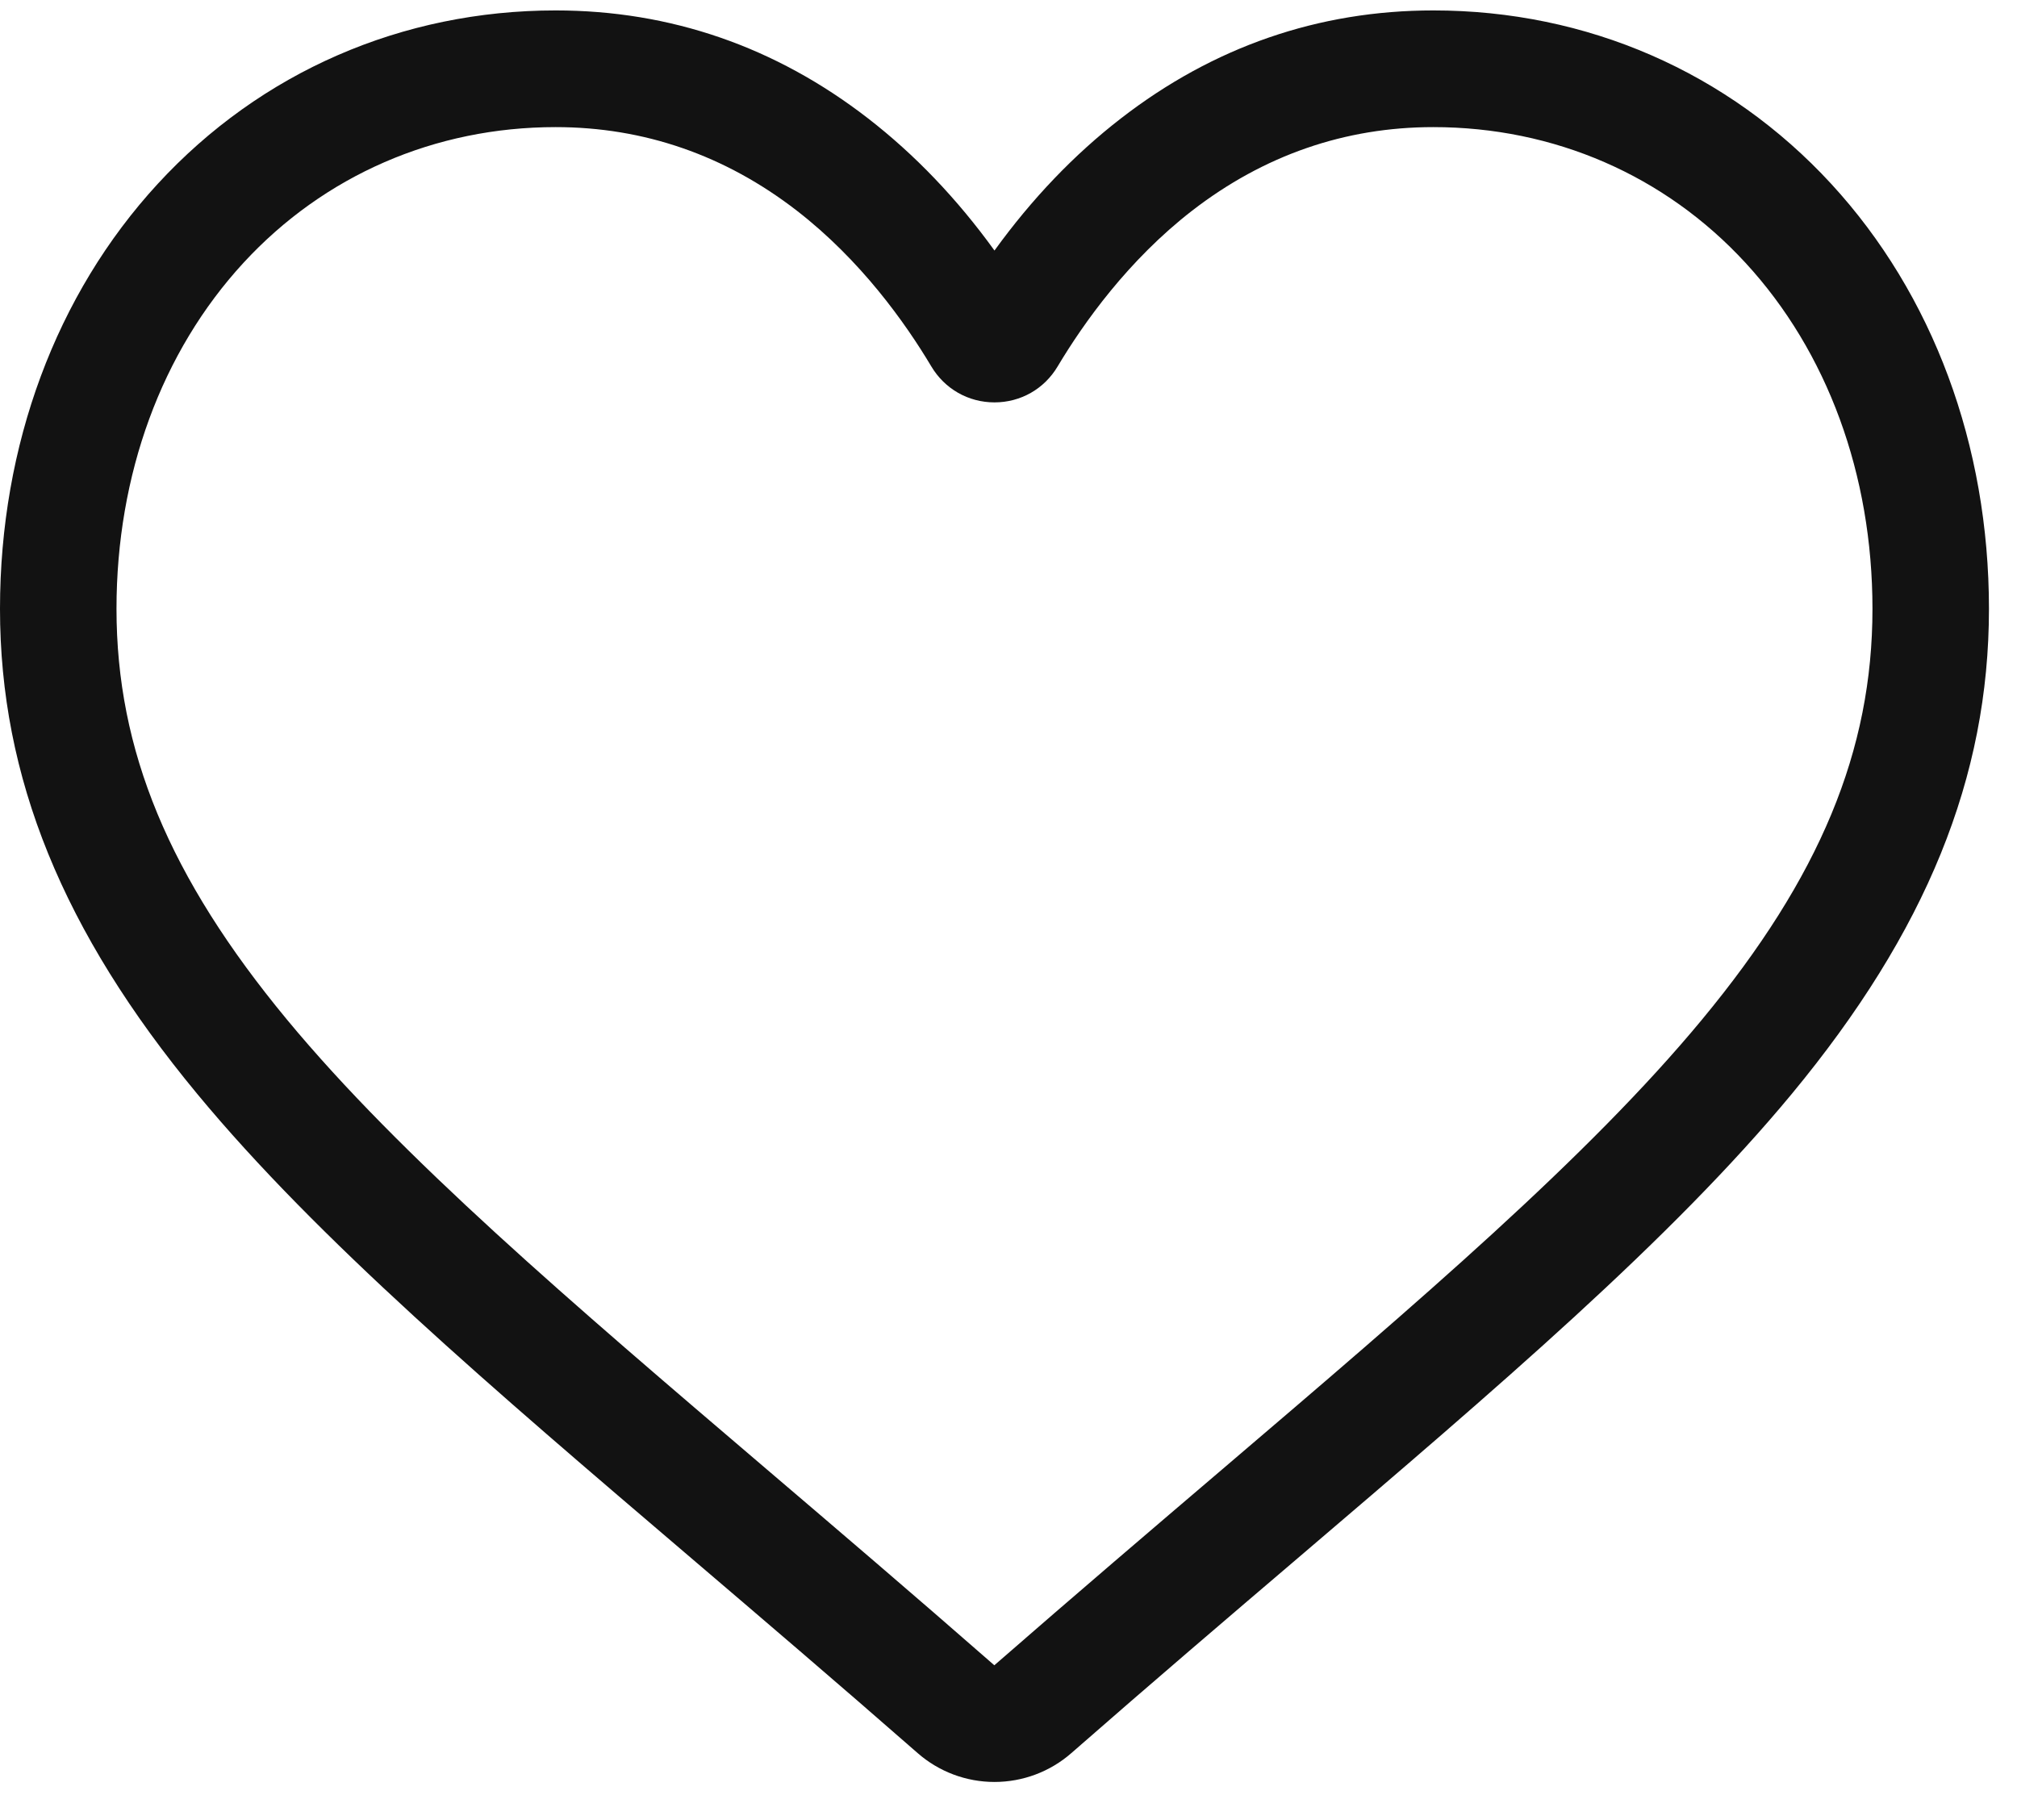 <svg width="41" height="37" viewBox="0 0 41 37" fill="none" xmlns="http://www.w3.org/2000/svg">
<path d="M20.215 36.225C19.64 36.225 19.085 36.017 18.652 35.637C17.019 34.207 15.444 32.864 14.055 31.678L14.048 31.672C9.975 28.197 6.457 25.196 4.01 22.239C1.274 18.934 0 15.801 0 12.377C0 9.051 1.139 5.983 3.207 3.737C5.3 1.464 8.172 0.212 11.294 0.212C13.628 0.212 15.766 0.951 17.647 2.408C18.596 3.143 19.457 4.043 20.215 5.093C20.974 4.043 21.834 3.143 22.784 2.408C24.665 0.951 26.802 0.212 29.136 0.212C32.258 0.212 35.13 1.464 37.223 3.737C39.291 5.983 40.43 9.051 40.43 12.377C40.43 15.801 39.156 18.934 36.421 22.239C33.973 25.196 30.456 28.197 26.384 31.672C24.992 32.859 23.415 34.205 21.778 35.638C21.345 36.017 20.79 36.225 20.215 36.225ZM11.294 2.584C8.841 2.584 6.588 3.564 4.948 5.344C3.284 7.151 2.368 9.649 2.368 12.377C2.368 15.257 3.437 17.831 5.833 20.727C8.149 23.525 11.595 26.464 15.584 29.868L15.591 29.874C16.986 31.064 18.567 32.413 20.212 33.853C21.867 32.41 23.45 31.059 24.848 29.867C28.836 26.464 32.281 23.525 34.597 20.727C36.994 17.831 38.062 15.257 38.062 12.377C38.062 9.649 37.146 7.151 35.482 5.344C33.843 3.564 31.589 2.584 29.136 2.584C27.339 2.584 25.689 3.156 24.232 4.283C22.934 5.289 22.03 6.56 21.499 7.449C21.227 7.907 20.747 8.18 20.215 8.18C19.684 8.18 19.204 7.907 18.931 7.449C18.401 6.56 17.497 5.289 16.198 4.283C14.741 3.156 13.091 2.584 11.294 2.584Z" fill="#121212"/>
</svg>
